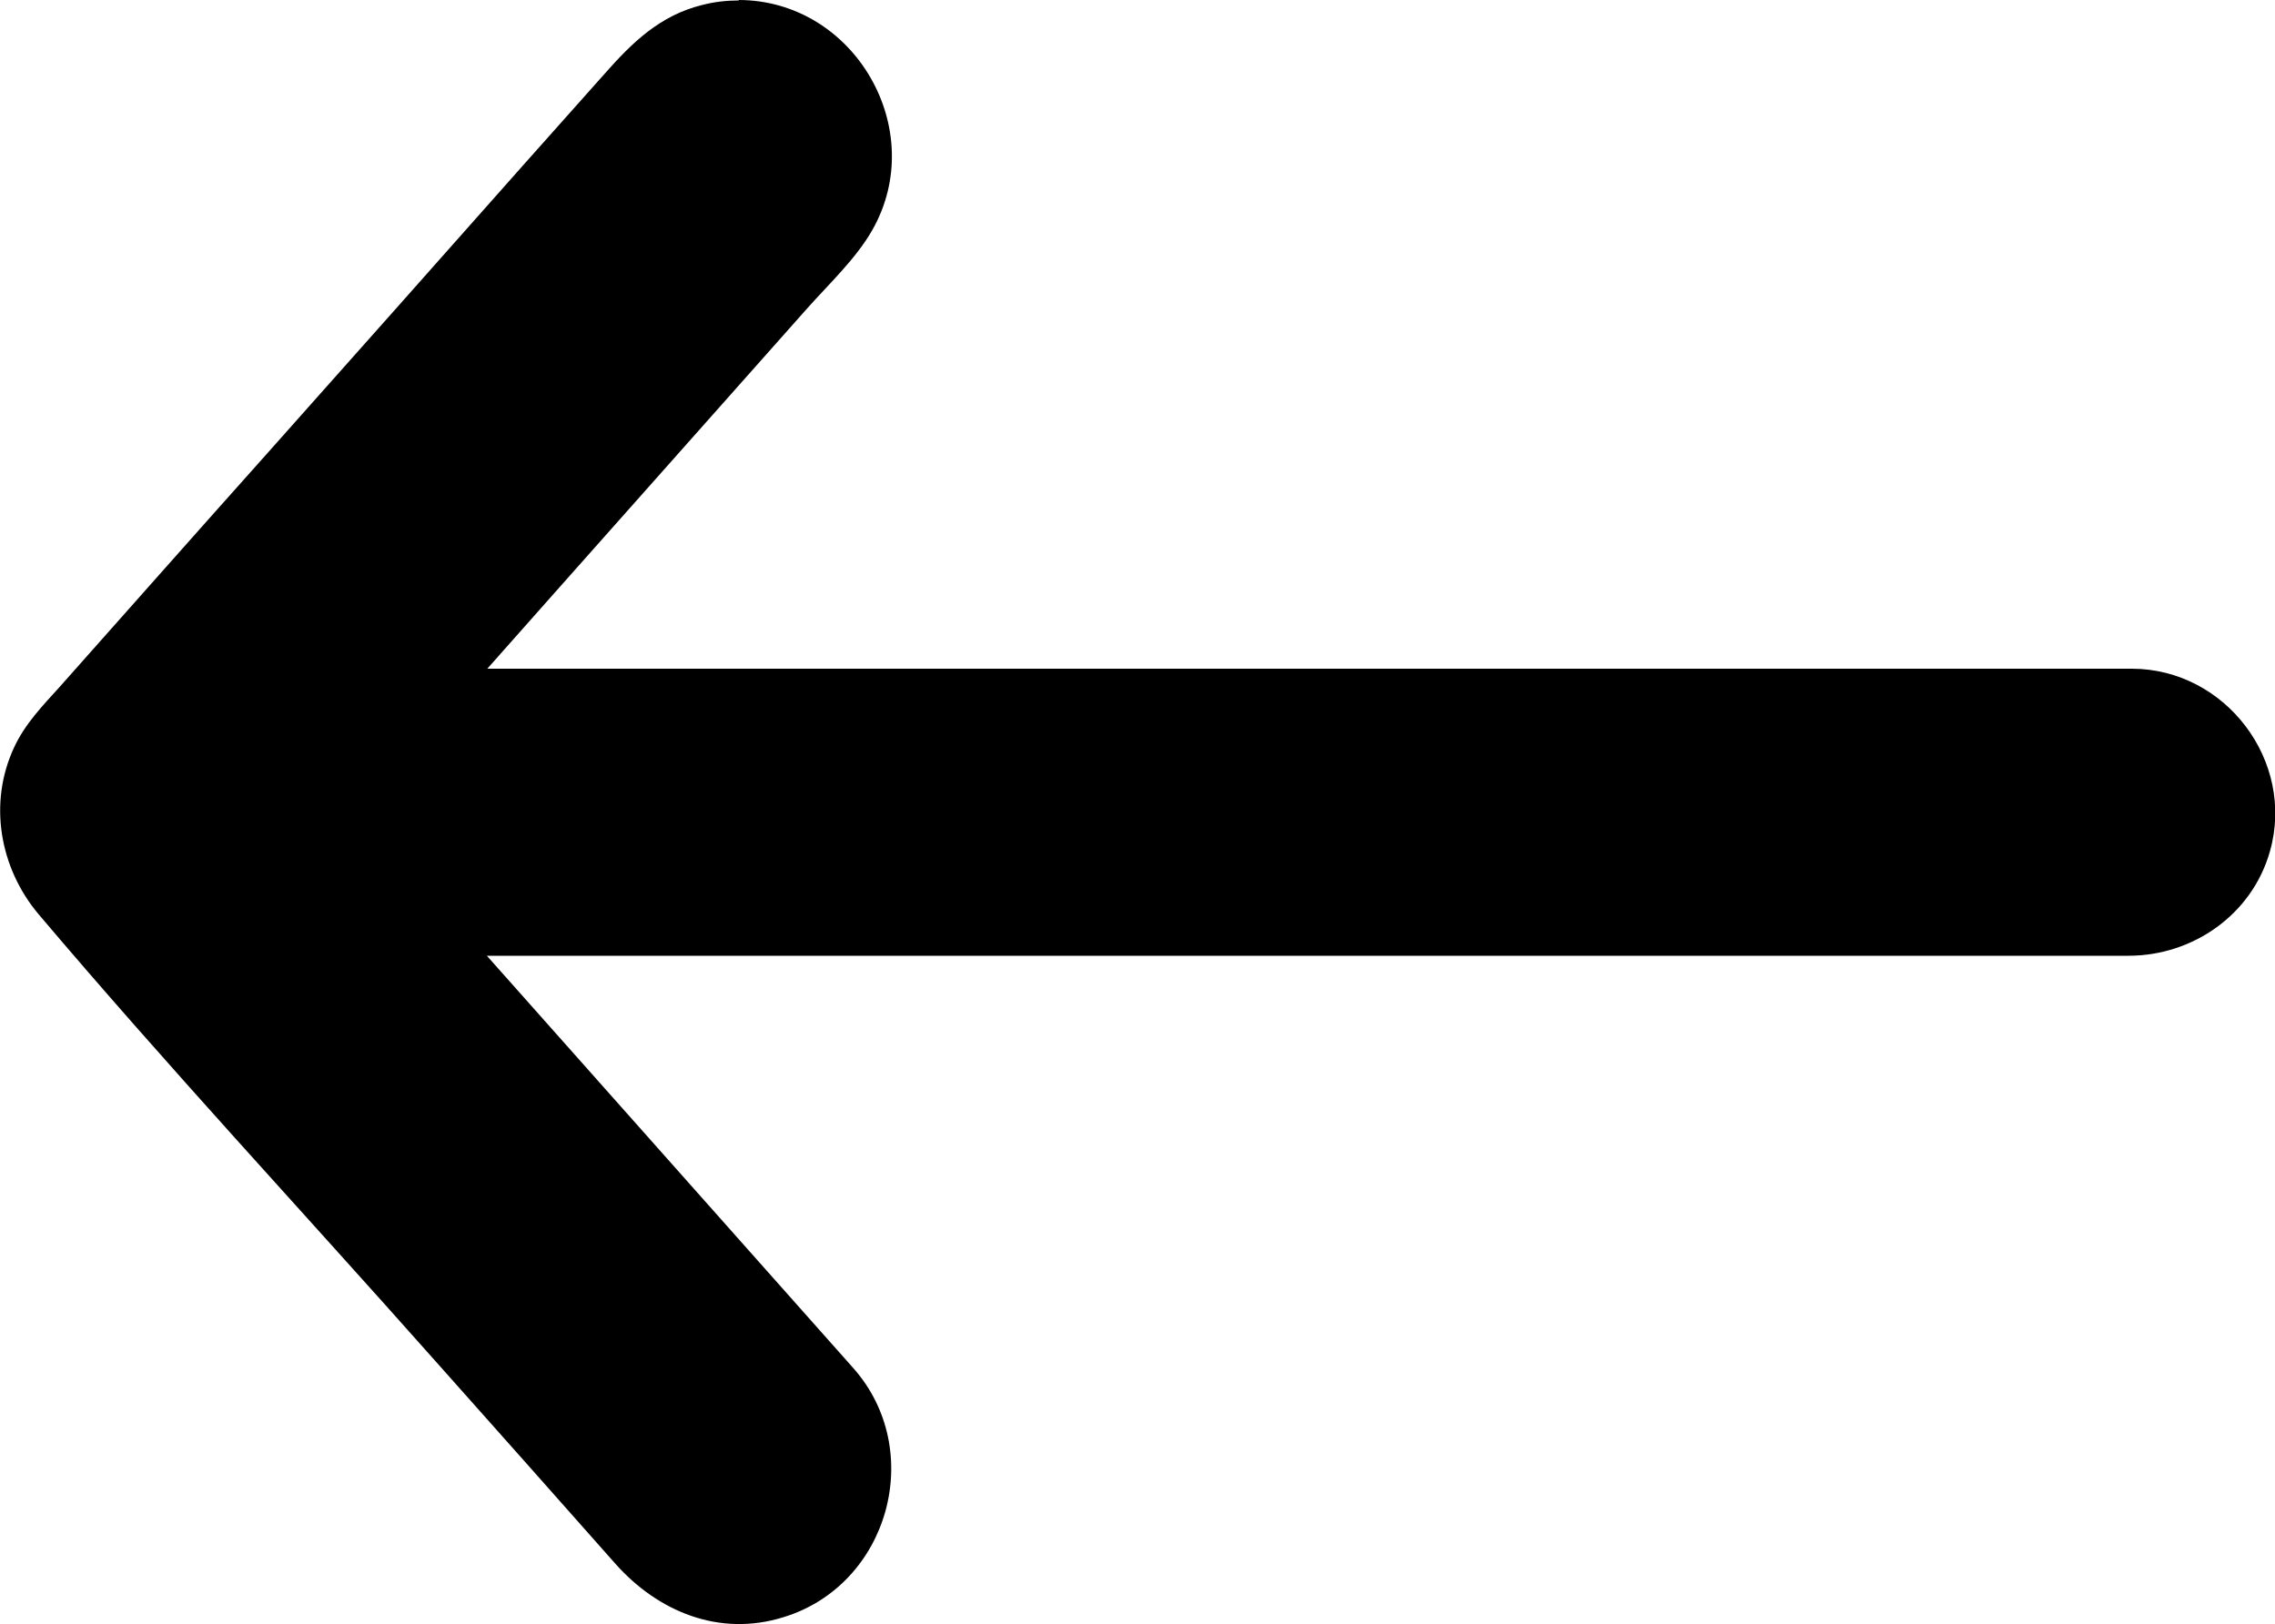 <?xml version="1.0" encoding="UTF-8"?>
<svg id="Layer_2" data-name="Layer 2" xmlns="http://www.w3.org/2000/svg" viewBox="0 0 50 35.7">
  <g id="Layer_1-2" data-name="Layer 1">
    <path d="m16.23,0c2.55,0,4.2,2.85,2.94,5.06-.36.63-.95,1.18-1.43,1.72-1.82,2.05-3.65,4.11-5.47,6.16-.52.59-1.04,1.17-1.56,1.76h36.14c2.06,0,3.6,2.03,3.04,4.01-.39,1.39-1.69,2.3-3.11,2.3H10.7c2.68,3.02,5.37,6.04,8.05,9.06,1.61,1.81.79,4.77-1.53,5.48-1.41.44-2.76-.12-3.7-1.18-1.32-1.49-2.64-2.98-3.96-4.46-2.9-3.27-5.89-6.48-8.71-9.81-.86-1.02-1.11-2.45-.54-3.67.24-.52.63-.92,1.01-1.34,1.52-1.71,3.03-3.42,4.55-5.12,1.88-2.11,3.75-4.22,5.63-6.34.6-.67,1.19-1.34,1.79-2.01.6-.68,1.21-1.28,2.14-1.51.27-.07.54-.1.81-.1Z"/>
  </g>
</svg>